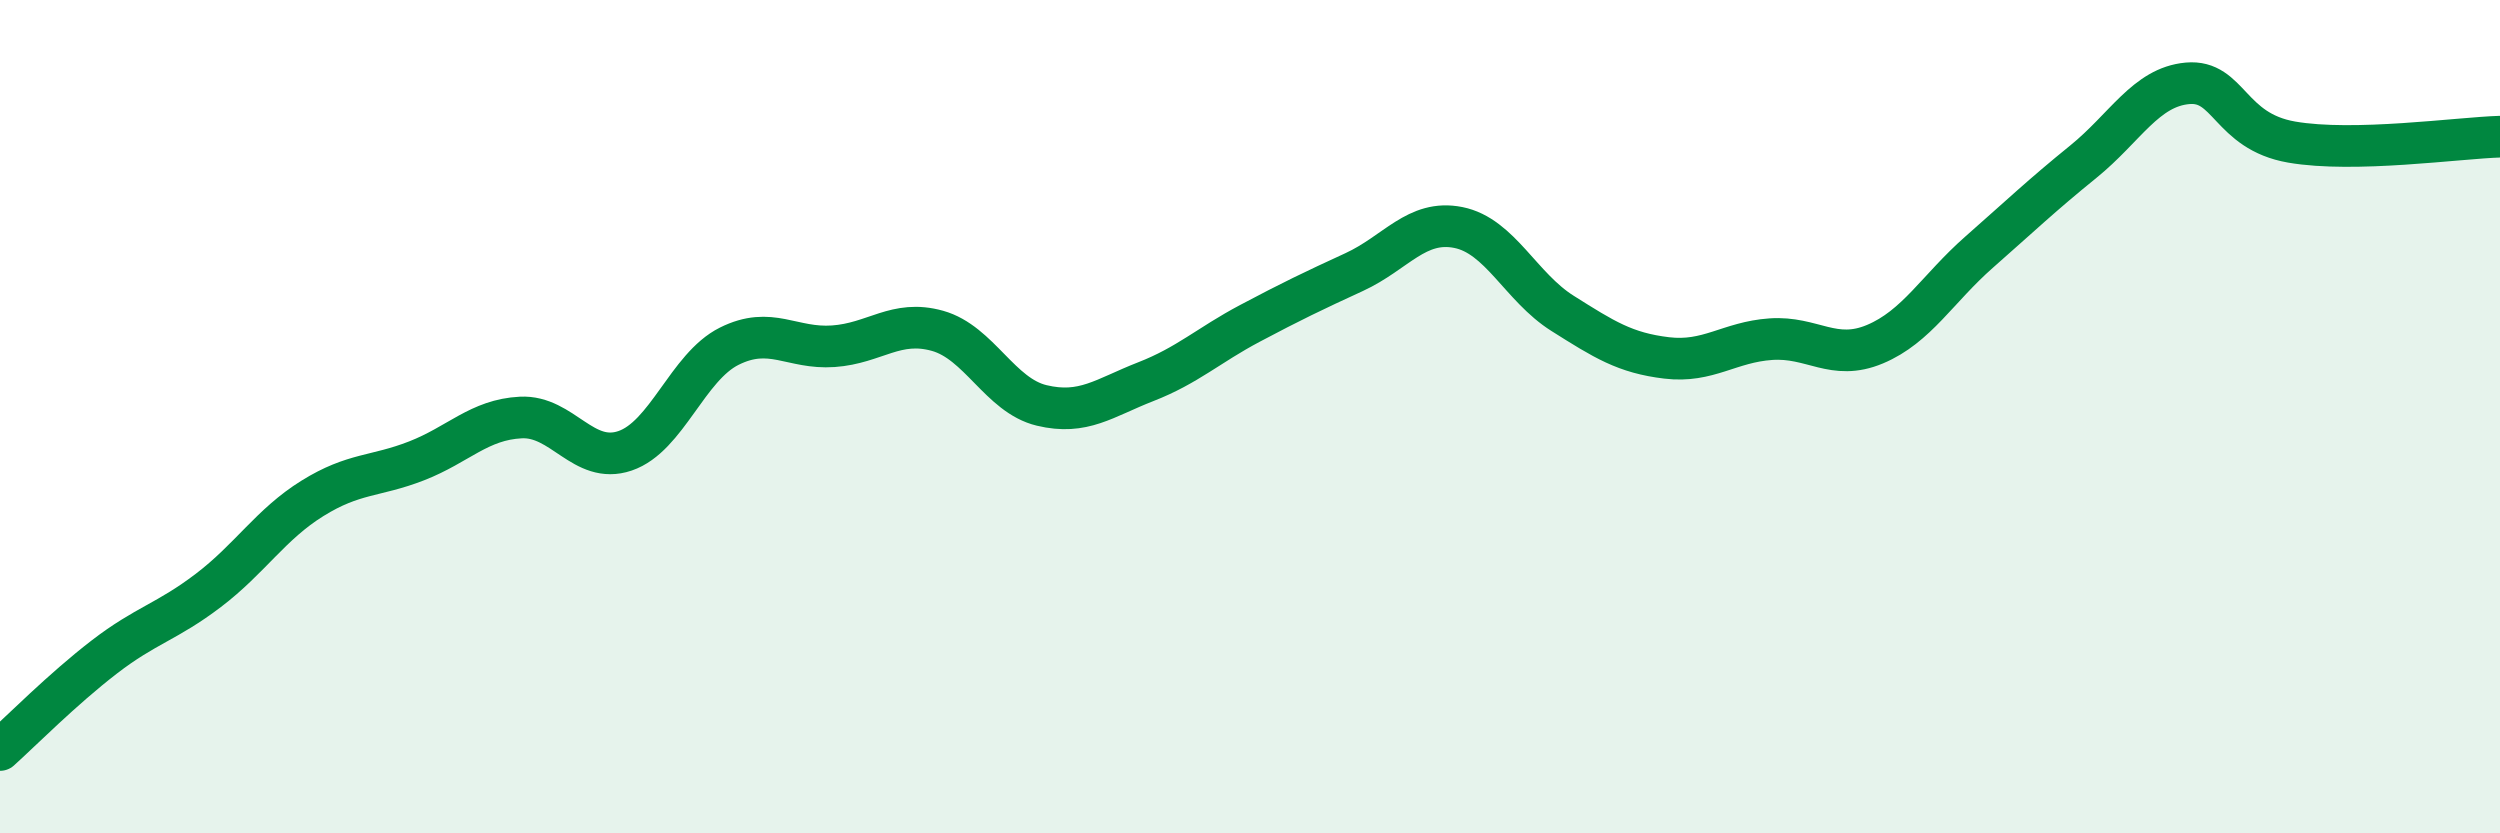 
    <svg width="60" height="20" viewBox="0 0 60 20" xmlns="http://www.w3.org/2000/svg">
      <path
        d="M 0,18 C 0.5,17.55 1.5,16.54 2.5,15.77 C 3.5,15 4,14.93 5,14.17 C 6,13.41 6.5,12.58 7.5,11.96 C 8.5,11.34 9,11.45 10,11.06 C 11,10.67 11.5,10.07 12.5,10.02 C 13.5,9.97 14,11.16 15,10.82 C 16,10.48 16.5,8.81 17.5,8.31 C 18.5,7.81 19,8.38 20,8.31 C 21,8.24 21.5,7.66 22.5,7.94 C 23.5,8.22 24,9.49 25,9.73 C 26,9.97 26.5,9.55 27.5,9.16 C 28.5,8.77 29,8.29 30,7.76 C 31,7.23 31.5,6.99 32.5,6.53 C 33.5,6.07 34,5.26 35,5.46 C 36,5.66 36.5,6.89 37.5,7.52 C 38.5,8.15 39,8.47 40,8.59 C 41,8.71 41.5,8.21 42.5,8.14 C 43.5,8.07 44,8.68 45,8.26 C 46,7.84 46.5,6.93 47.5,6.05 C 48.5,5.17 49,4.69 50,3.88 C 51,3.07 51.5,2.09 52.5,2 C 53.5,1.91 53.5,3.15 55,3.41 C 56.5,3.67 59,3.31 60,3.28L60 20L0 20Z"
        fill="#008740"
        opacity="0.1"
        stroke-linecap="round"
        stroke-linejoin="round"
      />
      <path
        d="M 0,18 C 0.5,17.55 1.5,16.54 2.5,15.77 C 3.5,15 4,14.93 5,14.17 C 6,13.41 6.5,12.58 7.5,11.96 C 8.5,11.34 9,11.45 10,11.06 C 11,10.67 11.5,10.07 12.5,10.02 C 13.5,9.97 14,11.16 15,10.82 C 16,10.48 16.5,8.81 17.5,8.31 C 18.5,7.81 19,8.38 20,8.31 C 21,8.24 21.5,7.66 22.5,7.94 C 23.5,8.22 24,9.49 25,9.73 C 26,9.97 26.5,9.55 27.5,9.16 C 28.5,8.77 29,8.29 30,7.76 C 31,7.23 31.5,6.99 32.5,6.53 C 33.5,6.07 34,5.26 35,5.46 C 36,5.66 36.5,6.89 37.5,7.52 C 38.5,8.15 39,8.47 40,8.59 C 41,8.71 41.5,8.21 42.5,8.14 C 43.5,8.07 44,8.68 45,8.26 C 46,7.84 46.5,6.93 47.5,6.05 C 48.5,5.17 49,4.69 50,3.88 C 51,3.07 51.5,2.09 52.5,2 C 53.5,1.91 53.5,3.15 55,3.41 C 56.5,3.67 59,3.31 60,3.28"
        stroke="#008740"
        stroke-width="1"
        fill="none"
        stroke-linecap="round"
        stroke-linejoin="round"
      />
    </svg>
  